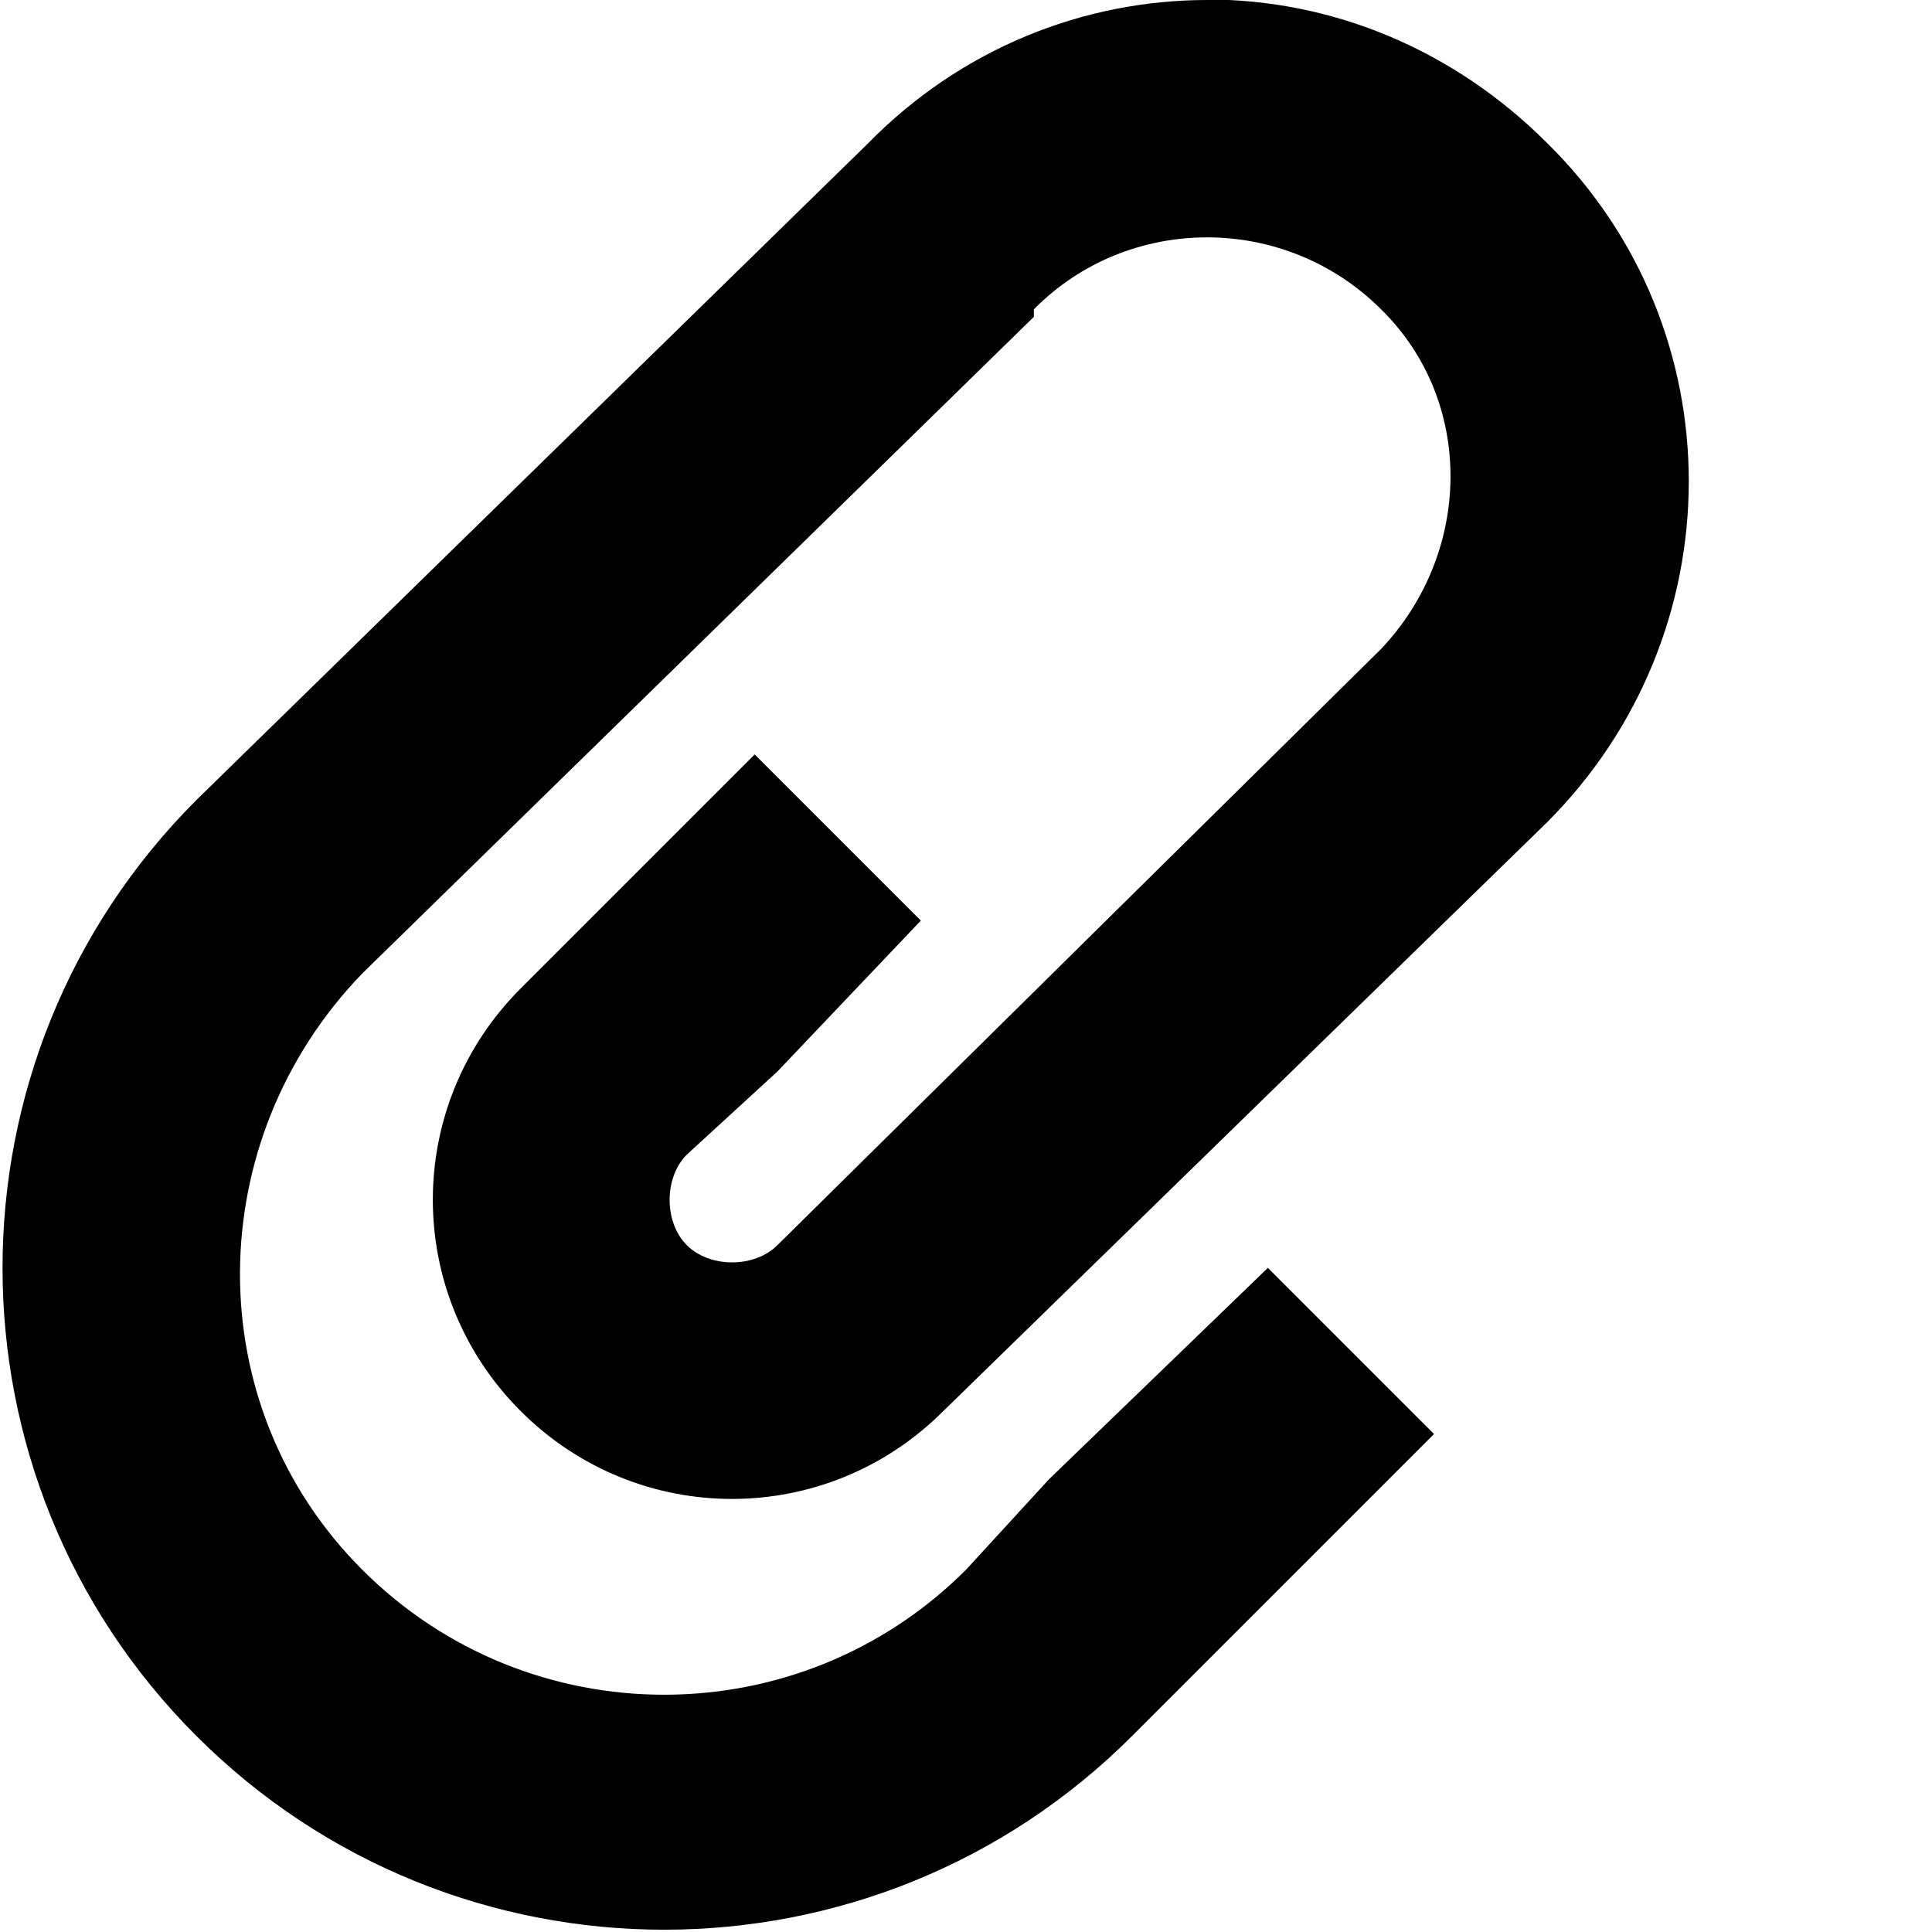 <svg xmlns="http://www.w3.org/2000/svg" width="8" height="8" viewBox="0 0 8 8">
  <path d="M5 0c-.514 0-1.021.201-1.406.594l-2.781 2.719c-1.07 1.07-1.07 2.805 0 3.875 1.07 1.07 2.805 1.07 3.875 0l1.25-1.25-.688-.688-.906.875-.344.375c-.69.69-1.81.69-2.5 0-.682-.682-.668-1.778 0-2.469l2.781-2.719v-.031c.389-.395 1.037-.4 1.438 0 .388.381.378 1.006 0 1.406l-2.5 2.469c-.095.095-.28.095-.375 0-.095-.095-.095-.28 0-.375l.375-.344.594-.625-.688-.688-.875.875-.094.094c-.485.485-.485 1.265 0 1.75.485.485 1.265.485 1.75 0l2.5-2.438c.78-.78.785-2.041 0-2.813-.39-.39-.893-.594-1.406-.594z"
  />
</svg>